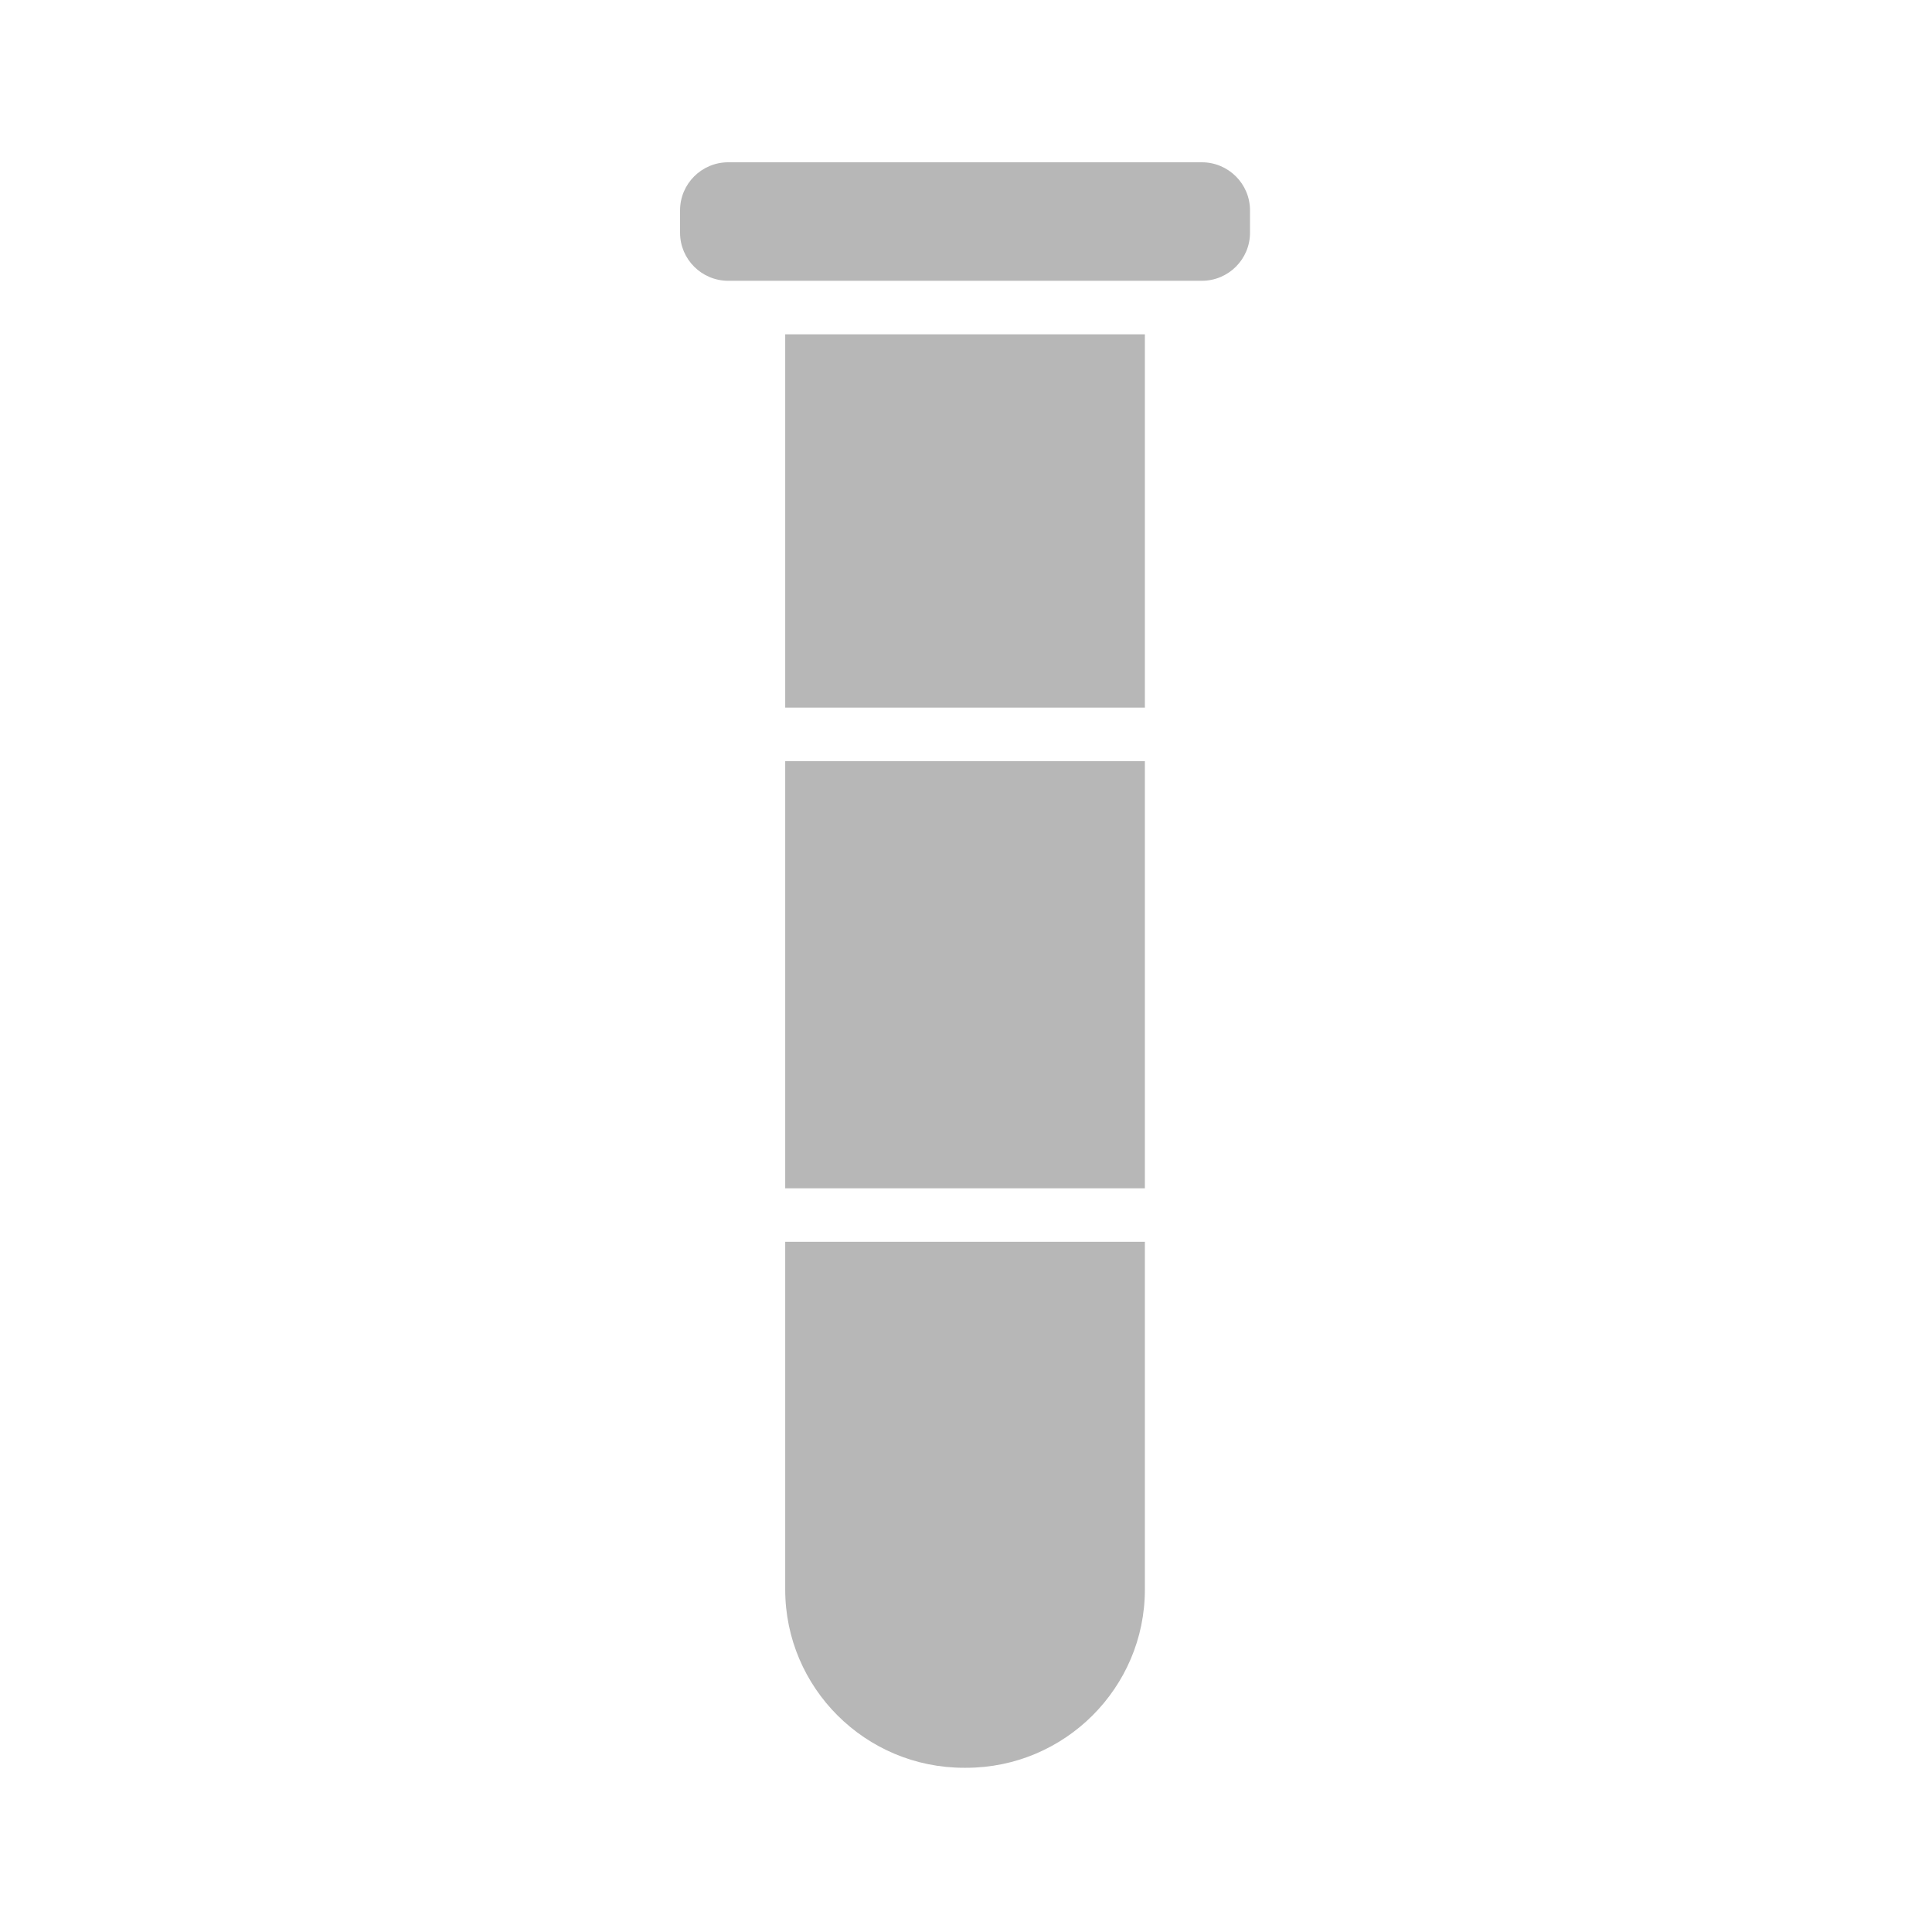 <?xml version="1.0" encoding="UTF-8"?>
<svg width="1000px" height="1000px" viewBox="0 0 1000 1000" version="1.1" xmlns="http://www.w3.org/2000/svg" xmlns:xlink="http://www.w3.org/1999/xlink">
    <title>testsaetze</title>
    <g id="testsaetze" stroke="none" stroke-width="1" fill="none" fill-rule="evenodd">
        <g id="tube" transform="translate(352, 84)" fill="#B7B7B7" fill-rule="nonzero">
            <path d="M54.424,309.964 L54.424,531.062 L240.587,531.062 L240.587,309.964 L54.424,309.964 Z M24.927,61.338 L270.068,61.338 C283.818,61.338 295,50.19 295,36.478 L295,24.862 C295,11.149 283.818,0 270.068,0 L24.927,0 C11.177,0 0,11.149 0,24.862 L0,36.478 C0,50.19 11.177,61.338 24.927,61.338 Z M240.587,558.759 L54.424,558.759 L54.424,738.741 C54.424,789.622 95.918,831 146.943,831 L148.067,831 C199.075,831 240.587,789.622 240.587,738.741 L240.587,558.759 L240.587,558.759 Z M54.424,282.265 L240.587,282.265 L240.587,89.037 L54.424,89.037 L54.424,282.265 Z" id="Shape"></path>
        </g>
    </g>
</svg>